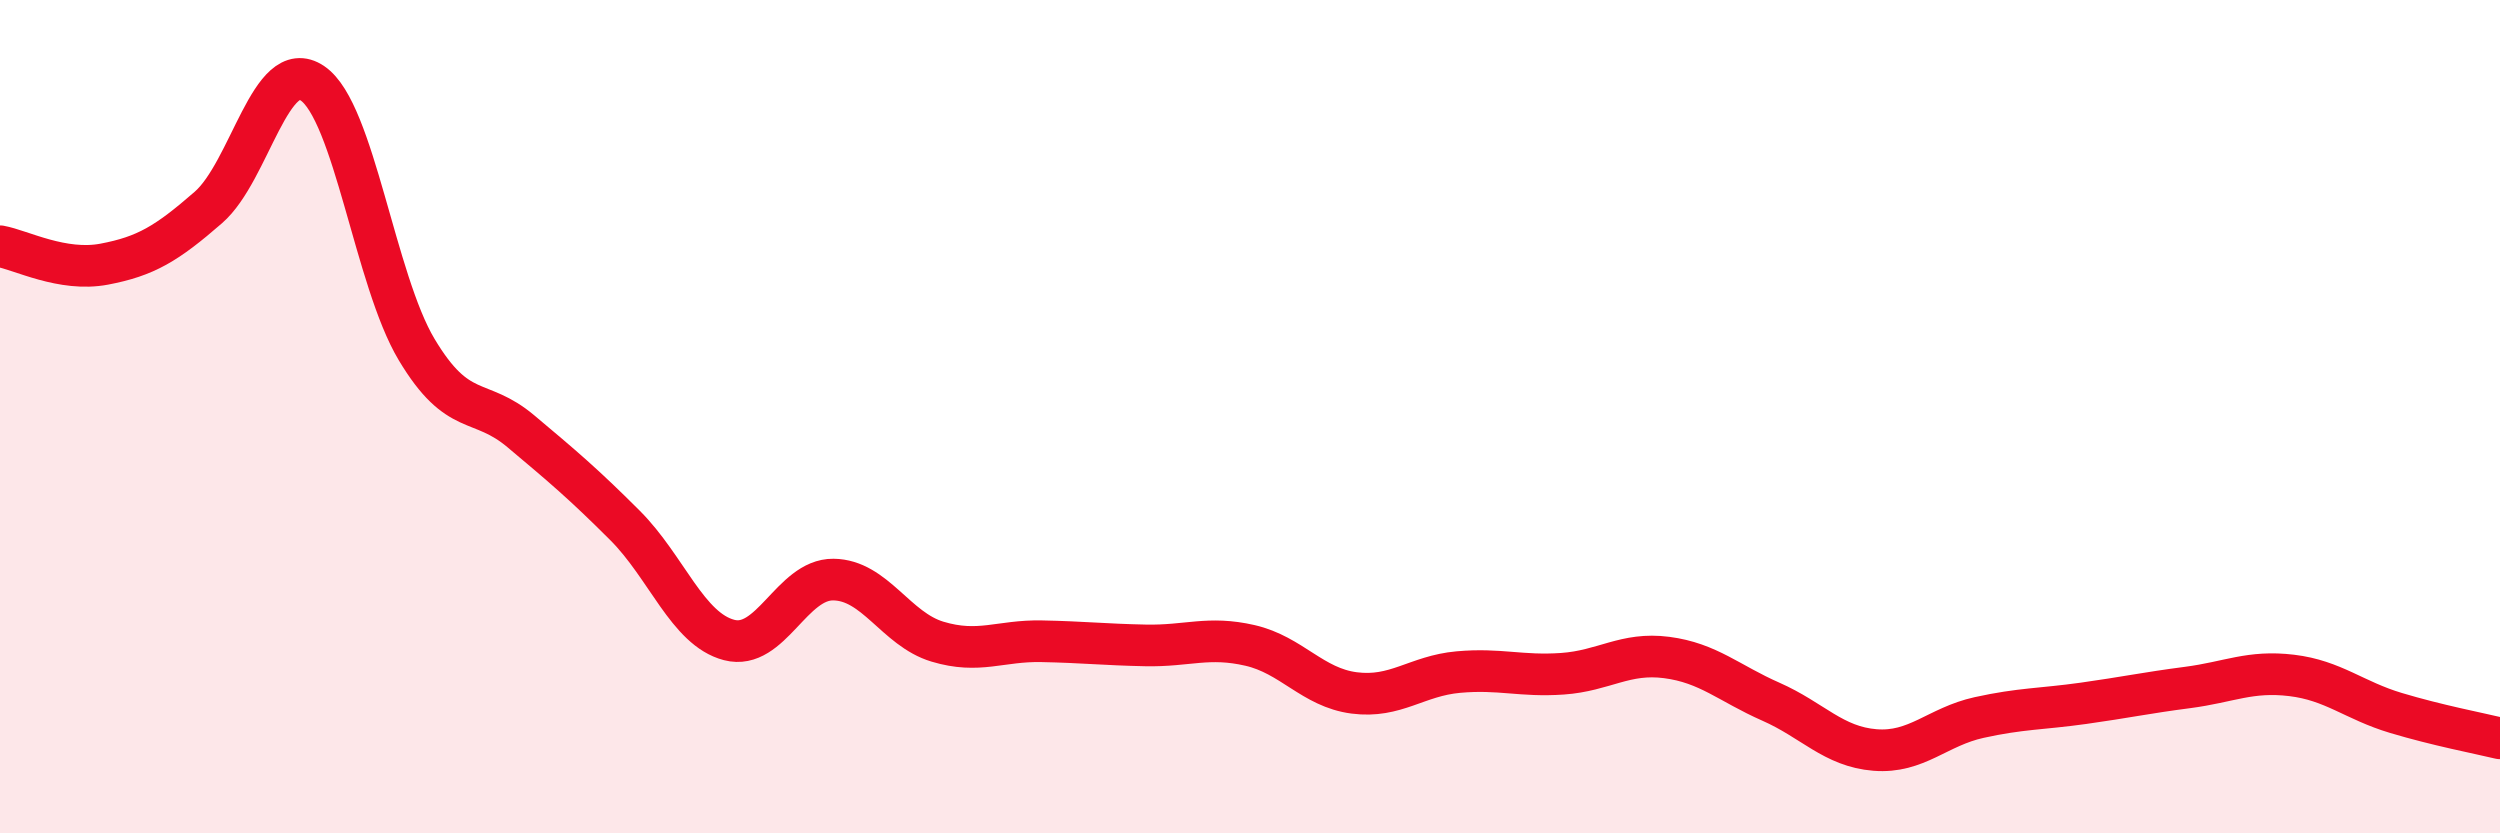 
    <svg width="60" height="20" viewBox="0 0 60 20" xmlns="http://www.w3.org/2000/svg">
      <path
        d="M 0,5.91 C 0.5,6 1.5,6.53 2.5,6.34 C 3.5,6.15 4,5.85 5,4.98 C 6,4.11 6.5,1.32 7.5,2 C 8.5,2.68 9,6.72 10,8.39 C 11,10.06 11.5,9.51 12.5,10.35 C 13.5,11.19 14,11.61 15,12.61 C 16,13.61 16.5,15.1 17.5,15.36 C 18.5,15.62 19,13.9 20,13.91 C 21,13.92 21.5,15.1 22.5,15.4 C 23.5,15.7 24,15.37 25,15.39 C 26,15.41 26.5,15.47 27.5,15.49 C 28.5,15.51 29,15.26 30,15.49 C 31,15.72 31.5,16.5 32.5,16.63 C 33.5,16.76 34,16.22 35,16.13 C 36,16.04 36.5,16.24 37.5,16.17 C 38.5,16.1 39,15.65 40,15.78 C 41,15.91 41.5,16.4 42.5,16.84 C 43.5,17.28 44,17.92 45,18 C 46,18.08 46.5,17.44 47.5,17.22 C 48.5,17 49,17.02 50,16.88 C 51,16.74 51.5,16.63 52.5,16.5 C 53.5,16.37 54,16.09 55,16.21 C 56,16.33 56.5,16.81 57.5,17.11 C 58.5,17.41 59.5,17.6 60,17.72L60 20L0 20Z"
        fill="#EB0A25"
        opacity="0.1"
        stroke-linecap="round"
        stroke-linejoin="round"
      />
      <path
        d="M 0,5.91 C 0.5,6 1.5,6.53 2.5,6.34 C 3.5,6.15 4,5.85 5,4.98 C 6,4.11 6.5,1.32 7.5,2 C 8.5,2.68 9,6.72 10,8.39 C 11,10.06 11.5,9.51 12.5,10.35 C 13.5,11.19 14,11.61 15,12.61 C 16,13.61 16.5,15.1 17.5,15.36 C 18.5,15.62 19,13.9 20,13.91 C 21,13.92 21.5,15.1 22.5,15.4 C 23.5,15.7 24,15.37 25,15.39 C 26,15.41 26.5,15.47 27.5,15.49 C 28.5,15.51 29,15.26 30,15.49 C 31,15.72 31.5,16.5 32.5,16.63 C 33.5,16.76 34,16.22 35,16.13 C 36,16.04 36.5,16.24 37.5,16.17 C 38.5,16.1 39,15.65 40,15.78 C 41,15.91 41.5,16.4 42.5,16.84 C 43.5,17.28 44,17.92 45,18 C 46,18.08 46.5,17.44 47.5,17.22 C 48.5,17 49,17.02 50,16.88 C 51,16.74 51.5,16.63 52.5,16.5 C 53.5,16.37 54,16.09 55,16.21 C 56,16.33 56.5,16.81 57.5,17.11 C 58.5,17.41 59.5,17.6 60,17.72"
        stroke="#EB0A25"
        stroke-width="1"
        fill="none"
        stroke-linecap="round"
        stroke-linejoin="round"
      />
    </svg>
  